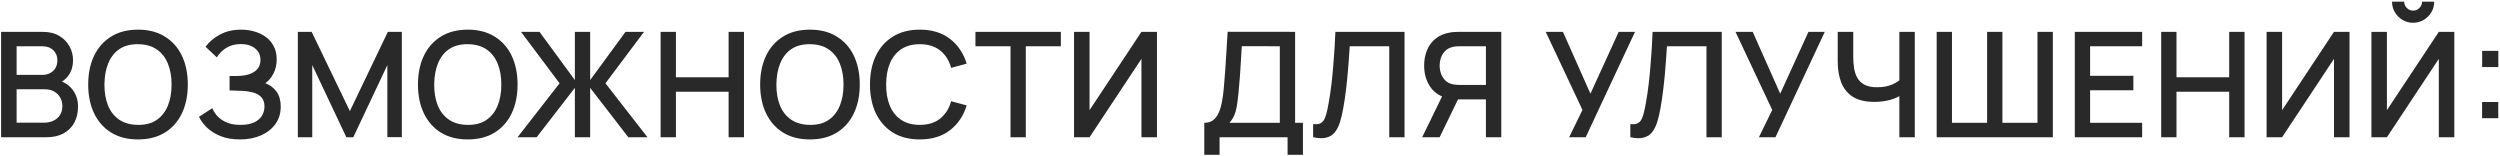 <?xml version="1.0" encoding="UTF-8"?> <svg xmlns="http://www.w3.org/2000/svg" width="1093" height="68" viewBox="0 0 1093 68" fill="none"><path d="M0.48 60V13.92H18.592C21.515 13.92 23.968 14.517 25.952 15.712C27.936 16.907 29.429 18.453 30.432 20.352C31.435 22.229 31.936 24.213 31.936 26.304C31.936 28.843 31.307 31.019 30.048 32.832C28.811 34.645 27.136 35.883 25.024 36.544L24.96 34.976C27.904 35.701 30.165 37.12 31.744 39.232C33.323 41.323 34.112 43.765 34.112 46.56C34.112 49.269 33.568 51.627 32.48 53.632C31.413 55.637 29.845 57.205 27.776 58.336C25.728 59.445 23.243 60 20.32 60H0.48ZM7.264 53.632H19.296C20.811 53.632 22.165 53.344 23.36 52.768C24.576 52.192 25.525 51.371 26.208 50.304C26.912 49.216 27.264 47.925 27.264 46.432C27.264 45.045 26.955 43.797 26.336 42.688C25.739 41.557 24.864 40.672 23.712 40.032C22.581 39.371 21.248 39.04 19.712 39.04H7.264V53.632ZM7.264 32.736H18.496C19.733 32.736 20.843 32.491 21.824 32C22.827 31.488 23.616 30.763 24.192 29.824C24.789 28.864 25.088 27.712 25.088 26.368C25.088 24.576 24.491 23.104 23.296 21.952C22.101 20.8 20.501 20.224 18.496 20.224H7.264V32.736ZM60.352 60.96C55.744 60.96 51.819 59.957 48.576 57.952C45.333 55.925 42.848 53.109 41.12 49.504C39.413 45.899 38.56 41.717 38.56 36.96C38.56 32.203 39.413 28.021 41.12 24.416C42.848 20.811 45.333 18.005 48.576 16C51.819 13.973 55.744 12.96 60.352 12.96C64.939 12.96 68.853 13.973 72.096 16C75.36 18.005 77.845 20.811 79.552 24.416C81.259 28.021 82.112 32.203 82.112 36.96C82.112 41.717 81.259 45.899 79.552 49.504C77.845 53.109 75.36 55.925 72.096 57.952C68.853 59.957 64.939 60.96 60.352 60.96ZM60.352 54.592C63.616 54.635 66.325 53.92 68.48 52.448C70.656 50.955 72.288 48.885 73.376 46.24C74.464 43.573 75.008 40.48 75.008 36.96C75.008 33.44 74.464 30.368 73.376 27.744C72.288 25.099 70.656 23.04 68.48 21.568C66.325 20.096 63.616 19.349 60.352 19.328C57.088 19.285 54.368 20 52.192 21.472C50.037 22.944 48.416 25.013 47.328 27.68C46.24 30.347 45.685 33.44 45.664 36.96C45.643 40.48 46.176 43.563 47.264 46.208C48.352 48.832 49.984 50.88 52.16 52.352C54.357 53.824 57.088 54.571 60.352 54.592ZM104.911 60.96C101.711 60.96 98.927 60.491 96.559 59.552C94.191 58.613 92.207 57.397 90.607 55.904C89.028 54.389 87.823 52.779 86.991 51.072L92.815 47.296C93.327 48.555 94.095 49.739 95.119 50.848C96.164 51.957 97.508 52.864 99.151 53.568C100.815 54.251 102.831 54.592 105.199 54.592C107.567 54.592 109.519 54.24 111.055 53.536C112.591 52.811 113.732 51.851 114.479 50.656C115.247 49.44 115.631 48.075 115.631 46.56C115.631 44.789 115.162 43.424 114.223 42.464C113.306 41.483 112.079 40.8 110.543 40.416C109.007 40.011 107.343 39.776 105.551 39.712C104.058 39.669 102.98 39.637 102.319 39.616C101.658 39.573 101.21 39.552 100.975 39.552C100.762 39.552 100.559 39.552 100.367 39.552V33.216C100.602 33.216 101.007 33.216 101.583 33.216C102.18 33.216 102.799 33.216 103.439 33.216C104.079 33.195 104.602 33.173 105.007 33.152C107.652 33.024 109.786 32.373 111.407 31.2C113.05 30.027 113.871 28.363 113.871 26.208C113.871 24.053 113.071 22.357 111.471 21.12C109.892 19.883 107.812 19.264 105.231 19.264C102.778 19.264 100.666 19.829 98.895 20.96C97.124 22.069 95.759 23.445 94.799 25.088L89.871 20.448C91.407 18.315 93.508 16.533 96.175 15.104C98.842 13.675 101.924 12.96 105.423 12.96C107.407 12.96 109.327 13.227 111.183 13.76C113.039 14.272 114.703 15.061 116.175 16.128C117.647 17.195 118.81 18.549 119.663 20.192C120.538 21.813 120.975 23.744 120.975 25.984C120.975 28.224 120.516 30.251 119.599 32.064C118.703 33.877 117.498 35.317 115.983 36.384C118.095 37.173 119.748 38.421 120.943 40.128C122.138 41.813 122.735 43.968 122.735 46.592C122.735 49.536 121.956 52.085 120.399 54.24C118.863 56.373 116.751 58.027 114.063 59.2C111.396 60.373 108.346 60.96 104.911 60.96ZM130.212 60V13.92H136.26L152.964 48.576L169.573 13.92H175.685V59.968H169.348V28.448L154.469 60H151.428L136.516 28.448V60H130.212ZM204.522 60.96C199.914 60.96 195.989 59.957 192.746 57.952C189.503 55.925 187.018 53.109 185.29 49.504C183.583 45.899 182.73 41.717 182.73 36.96C182.73 32.203 183.583 28.021 185.29 24.416C187.018 20.811 189.503 18.005 192.746 16C195.989 13.973 199.914 12.96 204.522 12.96C209.109 12.96 213.023 13.973 216.266 16C219.53 18.005 222.015 20.811 223.722 24.416C225.429 28.021 226.282 32.203 226.282 36.96C226.282 41.717 225.429 45.899 223.722 49.504C222.015 53.109 219.53 55.925 216.266 57.952C213.023 59.957 209.109 60.96 204.522 60.96ZM204.522 54.592C207.786 54.635 210.495 53.92 212.65 52.448C214.826 50.955 216.458 48.885 217.546 46.24C218.634 43.573 219.178 40.48 219.178 36.96C219.178 33.44 218.634 30.368 217.546 27.744C216.458 25.099 214.826 23.04 212.65 21.568C210.495 20.096 207.786 19.349 204.522 19.328C201.258 19.285 198.538 20 196.362 21.472C194.207 22.944 192.586 25.013 191.498 27.68C190.41 30.347 189.855 33.44 189.834 36.96C189.813 40.48 190.346 43.563 191.434 46.208C192.522 48.832 194.154 50.88 196.33 52.352C198.527 53.824 201.258 54.571 204.522 54.592ZM226.277 60L244.645 36.416L227.781 13.92H235.877L251.333 35.008V13.92H258.021V35.008L273.478 13.92H281.573L264.709 36.416L283.077 60H274.694L258.021 38.4V60H251.333V38.4L234.629 60H226.277ZM288.82 60V13.92H295.508V33.792H318.548V13.92H325.268V60H318.548V40.096H295.508V60H288.82ZM354.13 60.96C349.522 60.96 345.596 59.957 342.354 57.952C339.111 55.925 336.626 53.109 334.898 49.504C333.191 45.899 332.338 41.717 332.338 36.96C332.338 32.203 333.191 28.021 334.898 24.416C336.626 20.811 339.111 18.005 342.354 16C345.596 13.973 349.522 12.96 354.13 12.96C358.716 12.96 362.631 13.973 365.874 16C369.138 18.005 371.623 20.811 373.33 24.416C375.036 28.021 375.89 32.203 375.89 36.96C375.89 41.717 375.036 45.899 373.33 49.504C371.623 53.109 369.138 55.925 365.874 57.952C362.631 59.957 358.716 60.96 354.13 60.96ZM354.13 54.592C357.394 54.635 360.103 53.92 362.258 52.448C364.434 50.955 366.066 48.885 367.154 46.24C368.242 43.573 368.786 40.48 368.786 36.96C368.786 33.44 368.242 30.368 367.154 27.744C366.066 25.099 364.434 23.04 362.258 21.568C360.103 20.096 357.394 19.349 354.13 19.328C350.866 19.285 348.146 20 345.97 21.472C343.815 22.944 342.194 25.013 341.106 27.68C340.018 30.347 339.463 33.44 339.442 36.96C339.42 40.48 339.954 43.563 341.042 46.208C342.13 48.832 343.762 50.88 345.938 52.352C348.135 53.824 350.866 54.571 354.13 54.592ZM402.144 60.96C397.536 60.96 393.611 59.957 390.368 57.952C387.126 55.925 384.64 53.109 382.912 49.504C381.206 45.899 380.352 41.717 380.352 36.96C380.352 32.203 381.206 28.021 382.912 24.416C384.64 20.811 387.126 18.005 390.368 16C393.611 13.973 397.536 12.96 402.144 12.96C407.456 12.96 411.851 14.304 415.328 16.992C418.827 19.68 421.259 23.296 422.624 27.84L415.84 29.664C414.944 26.443 413.344 23.915 411.04 22.08C408.758 20.245 405.792 19.328 402.144 19.328C398.88 19.328 396.16 20.064 393.984 21.536C391.808 23.008 390.166 25.067 389.056 27.712C387.968 30.357 387.424 33.44 387.424 36.96C387.403 40.48 387.936 43.563 389.024 46.208C390.134 48.853 391.776 50.912 393.952 52.384C396.15 53.856 398.88 54.592 402.144 54.592C405.792 54.592 408.758 53.675 411.04 51.84C413.344 49.984 414.944 47.456 415.84 44.256L422.624 46.08C421.259 50.624 418.827 54.24 415.328 56.928C411.851 59.616 407.456 60.96 402.144 60.96ZM441.791 60V20.224H426.463V13.92H463.807V20.224H448.479V60H441.791ZM505.823 60H499.039V25.728L476.351 60H469.567V13.92H476.351V48.16L499.039 13.92H505.823V60ZM526.511 67.68V53.696C528.09 53.696 529.391 53.301 530.415 52.512C531.439 51.701 532.25 50.603 532.847 49.216C533.466 47.808 533.935 46.208 534.255 44.416C534.597 42.624 534.853 40.736 535.023 38.752C535.279 36.064 535.493 33.44 535.663 30.88C535.855 28.299 536.026 25.632 536.175 22.88C536.346 20.128 536.527 17.131 536.719 13.888L566.223 13.92V53.696H569.647V67.68H562.927V60H533.199V67.68H526.511ZM537.487 53.696H559.535V20.224L542.895 20.192C542.746 22.539 542.618 24.768 542.511 26.88C542.405 28.992 542.266 31.125 542.095 33.28C541.946 35.413 541.754 37.707 541.519 40.16C541.285 42.507 541.039 44.501 540.783 46.144C540.527 47.765 540.143 49.173 539.631 50.368C539.141 51.563 538.426 52.672 537.487 53.696ZM574.1 60V54.272C575.188 54.379 576.084 54.325 576.788 54.112C577.513 53.877 578.121 53.429 578.612 52.768C579.103 52.085 579.519 51.104 579.86 49.824C580.223 48.544 580.575 46.891 580.916 44.864C581.385 42.283 581.78 39.627 582.1 36.896C582.42 34.165 582.687 31.456 582.9 28.768C583.135 26.059 583.327 23.445 583.476 20.928C583.625 18.411 583.743 16.075 583.828 13.92H614.068V60H607.38V20.224H590.1C589.993 21.931 589.865 23.84 589.716 25.952C589.567 28.064 589.385 30.304 589.172 32.672C588.959 35.04 588.692 37.483 588.372 40C588.073 42.517 587.689 45.045 587.22 47.584C586.836 49.76 586.367 51.723 585.812 53.472C585.257 55.221 584.511 56.683 583.572 57.856C582.633 59.008 581.407 59.776 579.892 60.16C578.377 60.565 576.447 60.512 574.1 60ZM656.362 60H649.642V43.456H636.618L633.898 43.136C630.143 42.475 627.327 40.821 625.45 38.176C623.573 35.509 622.634 32.341 622.634 28.672C622.634 26.197 623.061 23.936 623.914 21.888C624.767 19.84 626.047 18.144 627.754 16.8C629.461 15.456 631.605 14.581 634.186 14.176C634.783 14.069 635.413 14.005 636.074 13.984C636.735 13.941 637.29 13.92 637.738 13.92H656.362V60ZM629.418 60H621.77L631.754 39.52L638.506 41.248L629.418 60ZM649.642 37.12V20.224H637.994C637.567 20.224 637.087 20.245 636.554 20.288C636.042 20.331 635.551 20.416 635.082 20.544C633.717 20.864 632.618 21.461 631.786 22.336C630.954 23.189 630.346 24.181 629.962 25.312C629.599 26.421 629.418 27.541 629.418 28.672C629.418 29.803 629.599 30.933 629.962 32.064C630.346 33.195 630.954 34.197 631.786 35.072C632.618 35.925 633.717 36.512 635.082 36.832C635.551 36.939 636.042 37.013 636.554 37.056C637.087 37.099 637.567 37.12 637.994 37.12H649.642ZM686.031 60L691.855 48.064L675.791 13.92H683.311L695.343 40.96L707.695 13.92H714.831L693.263 60H686.031ZM712.785 60V54.272C713.873 54.379 714.769 54.325 715.473 54.112C716.198 53.877 716.806 53.429 717.297 52.768C717.788 52.085 718.204 51.104 718.545 49.824C718.908 48.544 719.26 46.891 719.601 44.864C720.07 42.283 720.465 39.627 720.785 36.896C721.105 34.165 721.372 31.456 721.585 28.768C721.82 26.059 722.012 23.445 722.161 20.928C722.31 18.411 722.428 16.075 722.513 13.92H752.753V60H746.065V20.224H728.785C728.678 21.931 728.55 23.84 728.401 25.952C728.252 28.064 728.07 30.304 727.857 32.672C727.644 35.04 727.377 37.483 727.057 40C726.758 42.517 726.374 45.045 725.905 47.584C725.521 49.76 725.052 51.723 724.497 53.472C723.942 55.221 723.196 56.683 722.257 57.856C721.318 59.008 720.092 59.776 718.577 60.16C717.062 60.565 715.132 60.512 712.785 60ZM768.999 60L774.823 48.064L758.759 13.92H766.279L778.311 40.96L790.663 13.92H797.799L776.231 60H768.999ZM830.396 60V39.136L831.644 41.152C830.343 42.197 828.615 43.029 826.46 43.648C824.306 44.245 821.97 44.544 819.452 44.544C815.527 44.544 812.391 43.797 810.044 42.304C807.719 40.789 806.034 38.709 804.988 36.064C803.964 33.419 803.452 30.379 803.452 26.944V13.92H810.236V24.8C810.236 26.571 810.364 28.256 810.62 29.856C810.876 31.456 811.367 32.885 812.092 34.144C812.818 35.381 813.874 36.363 815.26 37.088C816.647 37.792 818.46 38.144 820.7 38.144C823.303 38.144 825.532 37.728 827.388 36.896C829.244 36.043 830.578 35.136 831.388 34.176L830.396 38.016V13.92H837.148V60H830.396ZM846.717 60V13.92H853.405V53.696H868.765V13.92H875.453V53.696H890.781V13.92H897.501V60H846.717ZM907.108 60V13.92H936.548V20.224H913.796V33.152H932.708V39.456H913.796V53.696H936.548V60H907.108ZM944.873 60V13.92H951.561V33.792H974.601V13.92H981.321V60H974.601V40.096H951.561V60H944.873ZM1027.21 60H1020.42V25.728L997.734 60H990.95V13.92H997.734V48.16L1020.42 13.92H1027.21V60ZM1036.78 60V13.92H1043.56V48.16L1066.25 13.92H1073.03V60H1066.25V25.728L1043.56 60H1036.78ZM1055.02 9.952C1053.31 9.952 1051.76 9.536 1050.38 8.704C1048.99 7.872 1047.88 6.763 1047.05 5.376C1046.22 3.989 1045.8 2.443 1045.8 0.736H1051.11C1051.11 1.803 1051.5 2.72 1052.27 3.488C1053.03 4.256 1053.95 4.64 1055.02 4.64C1056.11 4.64 1057.02 4.256 1057.77 3.488C1058.54 2.72 1058.92 1.803 1058.92 0.736H1064.23C1064.23 2.443 1063.82 3.989 1062.99 5.376C1062.15 6.763 1061.03 7.872 1059.63 8.704C1058.24 9.536 1056.7 9.952 1055.02 9.952ZM1085.17 51.68V44.608H1092.24V51.68H1085.17ZM1085.2 29.312V22.24H1092.27V29.312H1085.2Z" fill="#292929"></path></svg> 